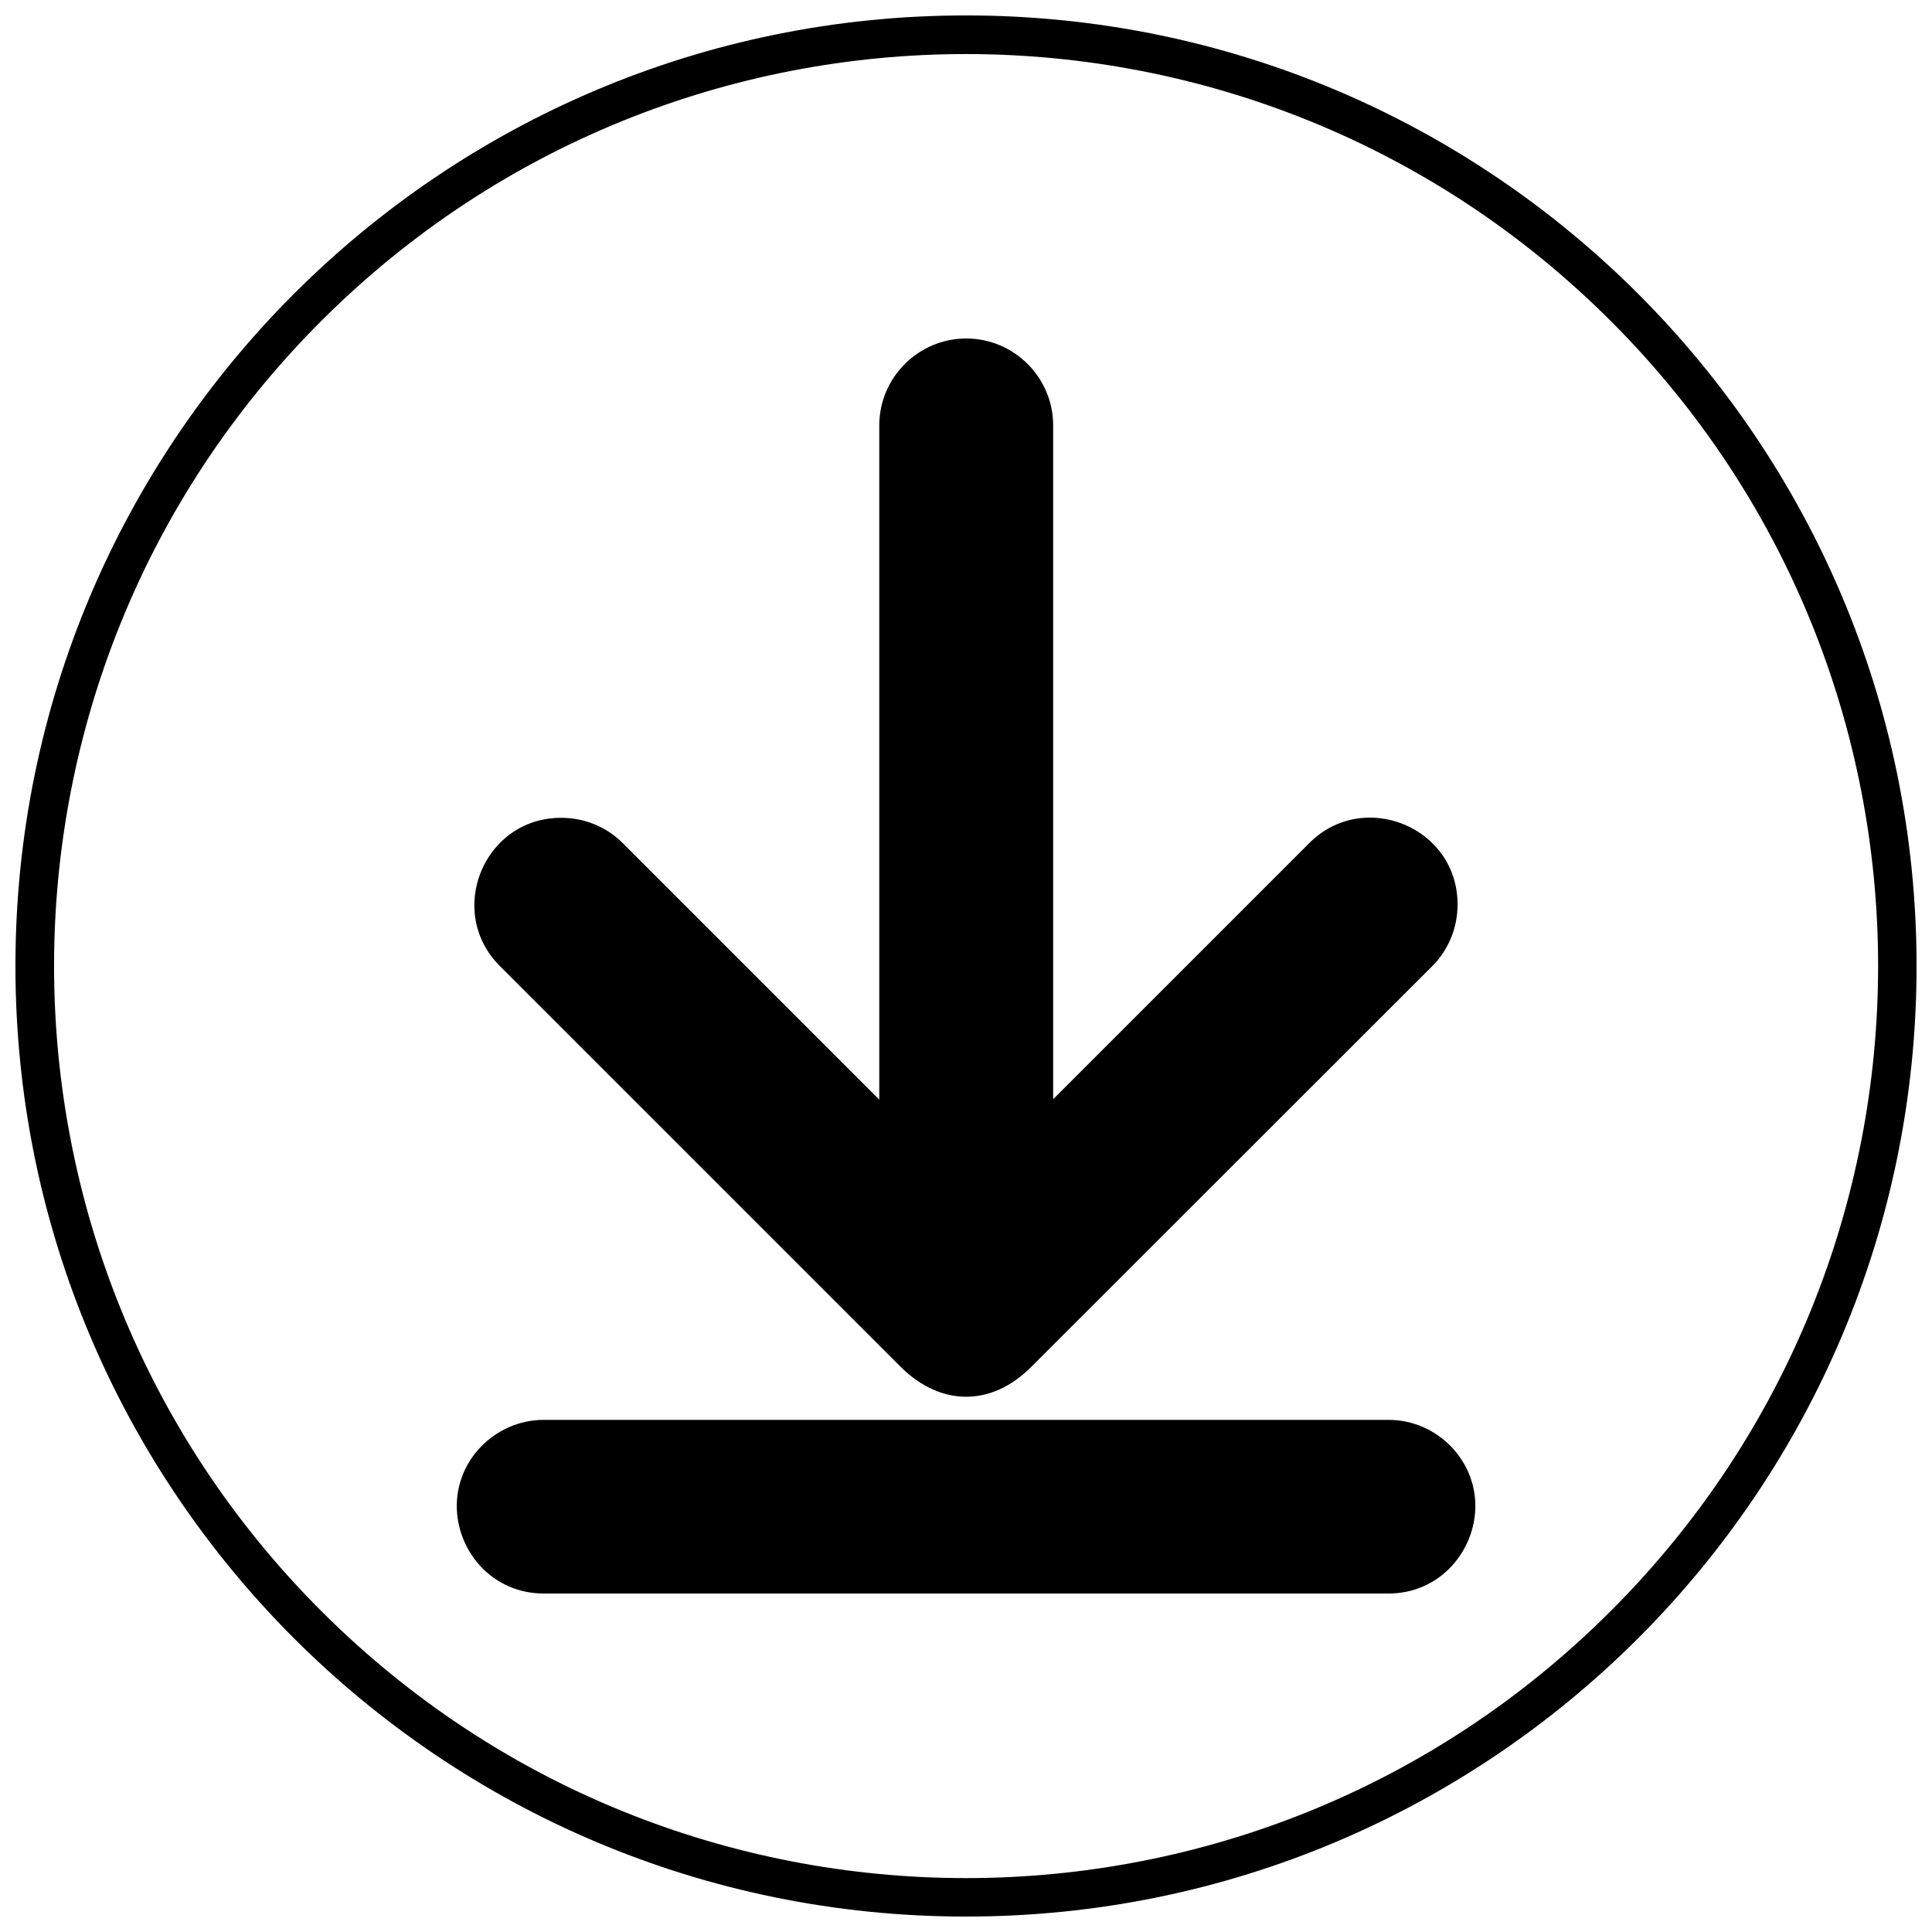 <?xml version="1.0" encoding="UTF-8"?>
<!-- Uploaded to: SVG Repo, www.svgrepo.com, Generator: SVG Repo Mixer Tools -->
<svg width="800px" height="800px" version="1.1" viewBox="144 144 512 512" xmlns="http://www.w3.org/2000/svg">
 <defs>
  <clipPath id="a">
   <path d="m148.09 148.09h503.81v503.81h-503.81z"/>
  </clipPath>
 </defs>
 <path d="m400.06 233.7c12.684 0 23.039 10.355 23.039 23.039v178.56l67.895-67.895c14.34-14.34 39.277-4.289 39.277 16.301 0 5.883-2.207 11.828-6.68 16.301l-106.38 106.31c-10.355 10.355-23.715 10.539-34.438 0l-106.31-106.31c-14.398-14.398-4.289-39.277 16.238-39.277 5.945 0 11.828 2.207 16.301 6.68l68.016 68.016v-178.68c0-12.684 10.355-23.039 23.039-23.039z"/>
 <path d="m534.93 544.67c-0.797 11.273-9.867 21.629-22.977 21.629h-223.84c-13.418 0-22.609-10.785-23.039-22.305-0.551-12.93 10.172-23.715 23.039-23.715h223.84c13.113 0 23.898 11.152 22.977 24.387z"/>
 <g clip-path="url(#a)">
  <path d="m400 148.09c139.16 0 251.91 112.81 251.91 251.91 0 139.16-112.75 251.91-251.91 251.91-139.1 0-251.91-112.75-251.91-251.91 0-139.1 112.81-251.91 251.91-251.91zm170.9 81.008c-94.363-94.363-247.43-94.363-341.8 0-94.363 94.363-94.363 247.43 0 341.8 94.363 94.426 247.43 94.426 341.8 0 94.426-94.363 94.426-247.43 0-341.8z"/>
 </g>
</svg>